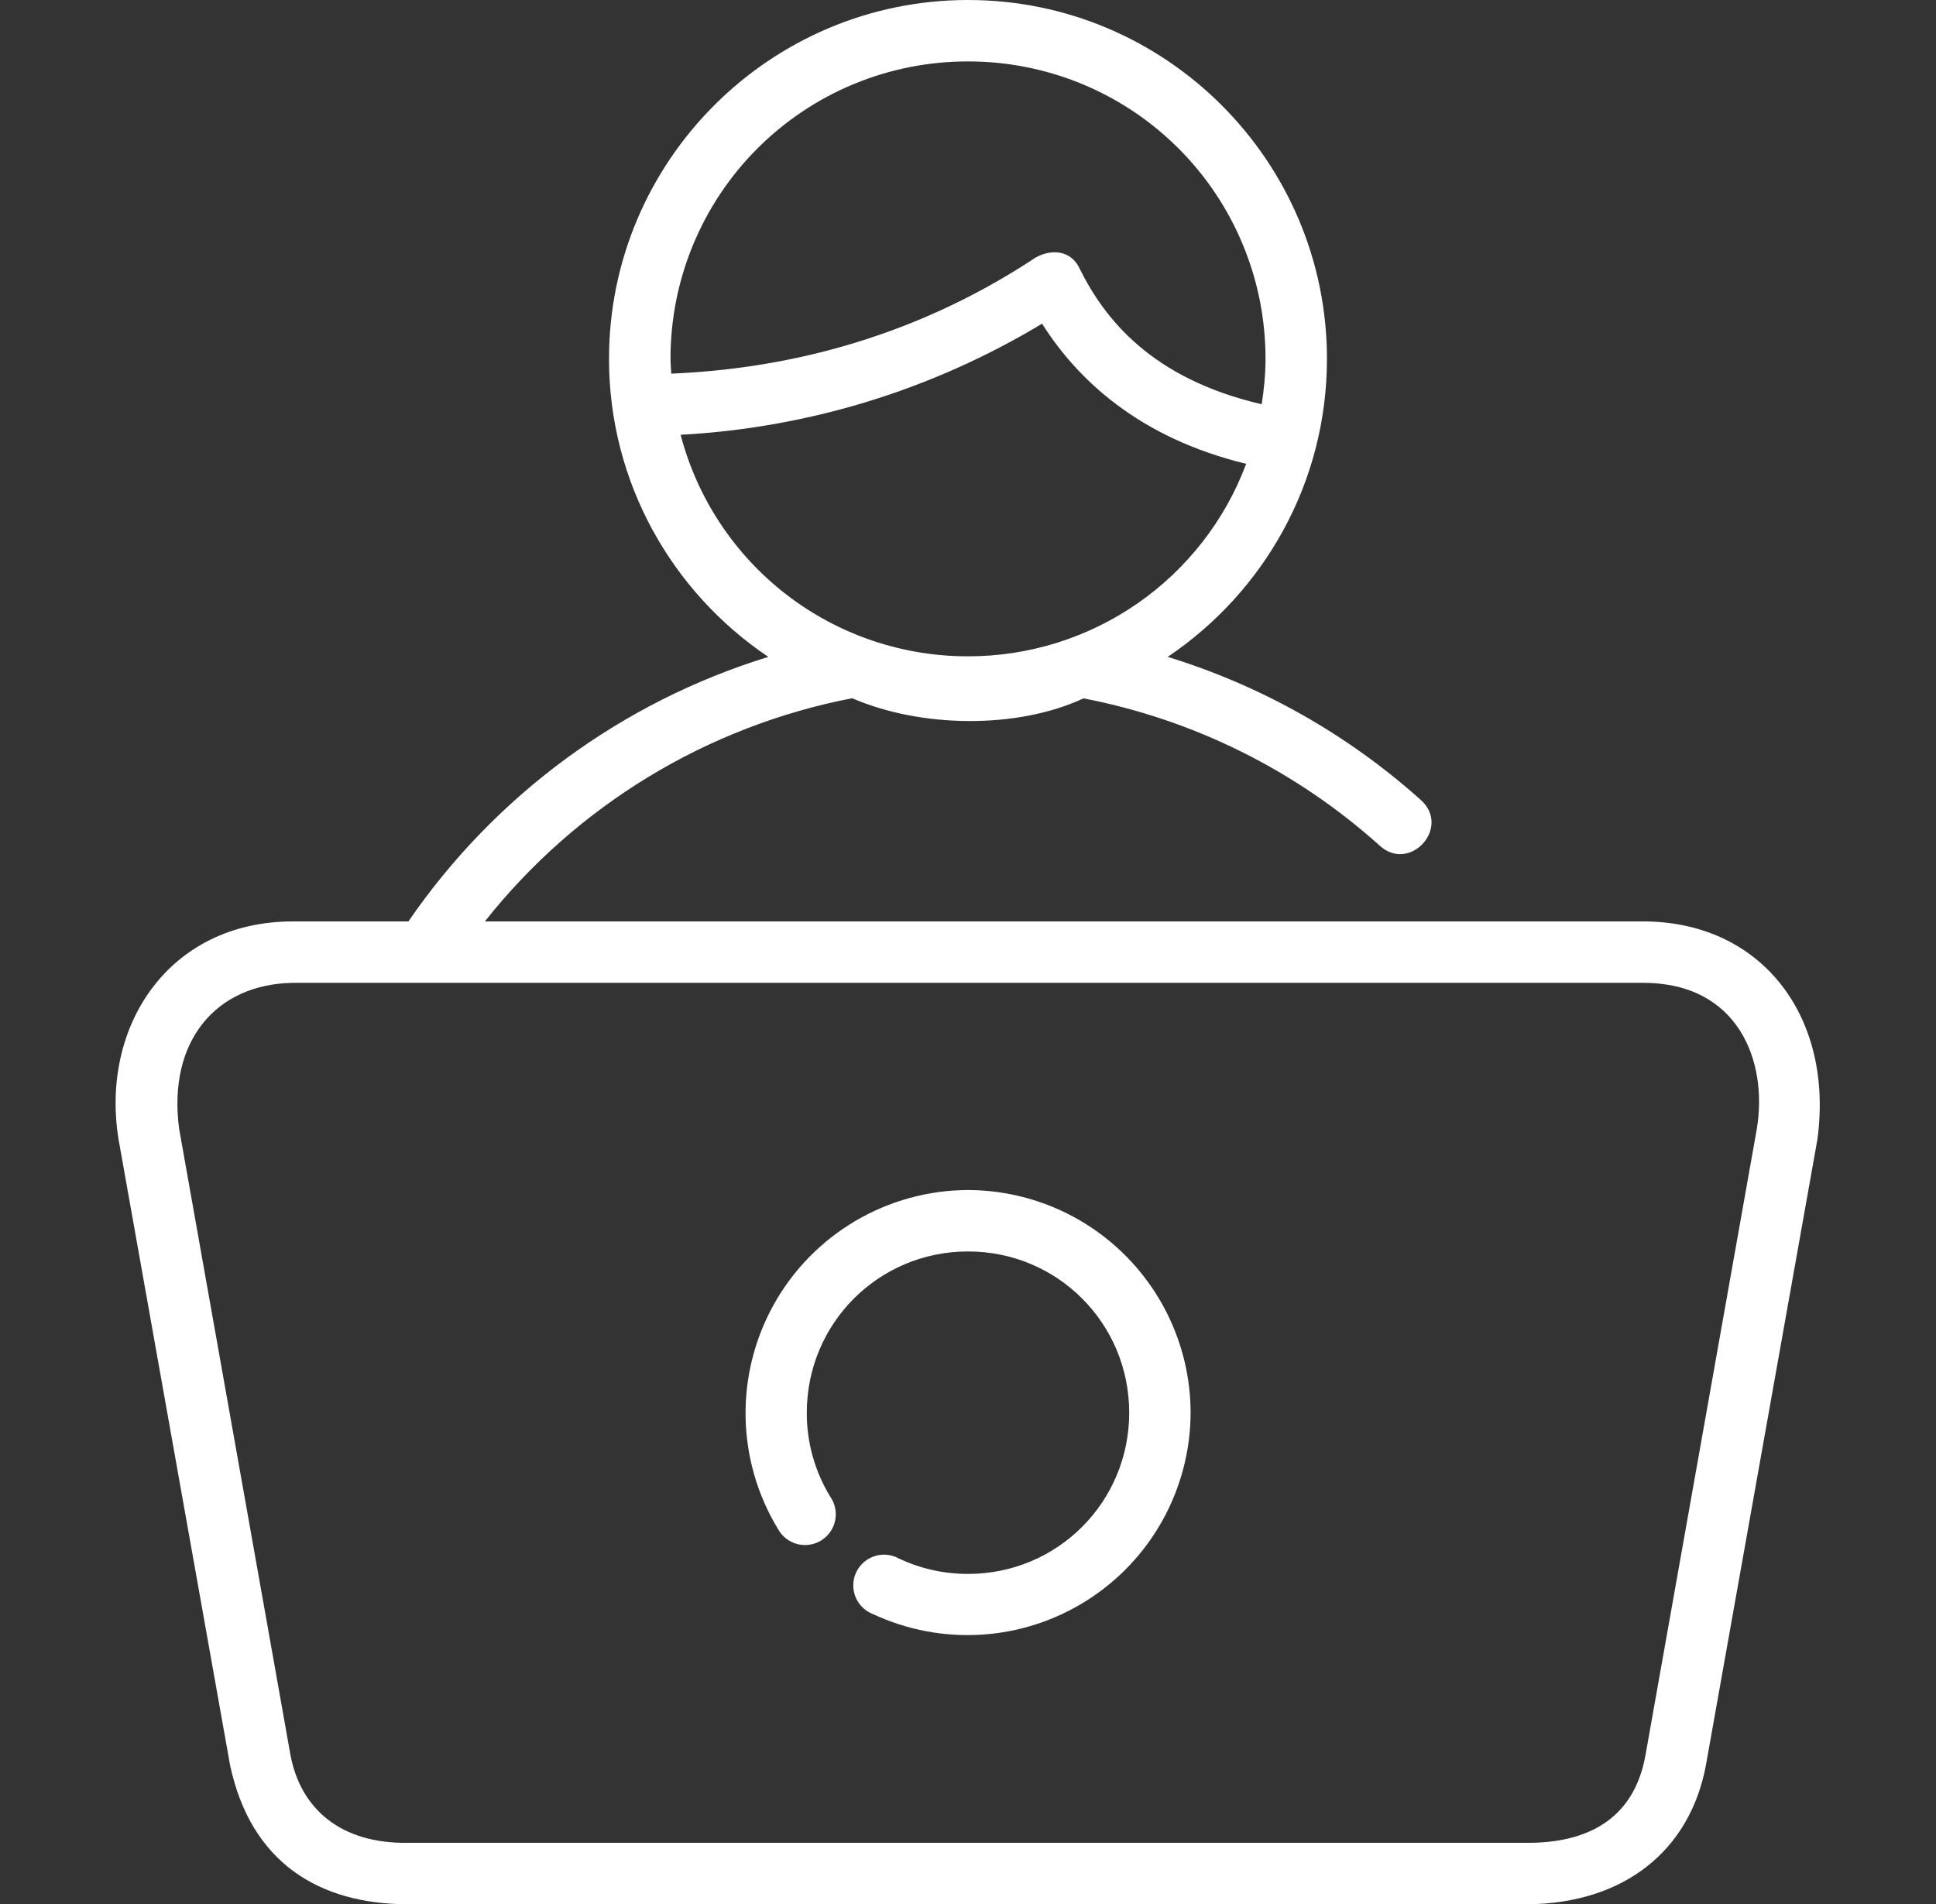 <svg width="61" height="60" viewBox="0 0 61 60" fill="none" xmlns="http://www.w3.org/2000/svg">
<rect x="0" y="0" width="61" height="60" fill="#333333" stroke="none"/>
<g clip-path="url(#clip0_1026_175)">
<path d="M30.502 37.501C29.256 37.504 28.034 37.839 26.959 38.47C25.885 39.101 24.998 40.007 24.389 41.093C23.78 42.18 23.471 43.409 23.492 44.655C23.514 45.9 23.866 47.118 24.513 48.182C24.576 48.298 24.662 48.4 24.765 48.481C24.869 48.562 24.988 48.622 25.115 48.656C25.242 48.69 25.375 48.697 25.505 48.678C25.635 48.659 25.76 48.614 25.872 48.545C25.984 48.476 26.081 48.385 26.157 48.278C26.233 48.17 26.286 48.048 26.313 47.92C26.34 47.791 26.341 47.658 26.315 47.529C26.29 47.4 26.238 47.277 26.163 47.169C25.674 46.371 25.417 45.453 25.421 44.517C25.421 41.7 27.685 39.436 30.502 39.436C33.319 39.436 35.579 41.7 35.579 44.517C35.579 47.334 33.319 49.598 30.502 49.598C29.723 49.598 28.991 49.426 28.336 49.119C28.22 49.052 28.091 49.011 27.958 48.996C27.825 48.982 27.691 48.995 27.563 49.036C27.435 49.076 27.317 49.142 27.217 49.23C27.116 49.318 27.034 49.426 26.977 49.547C26.92 49.669 26.889 49.8 26.886 49.934C26.882 50.068 26.906 50.201 26.956 50.325C27.007 50.449 27.082 50.561 27.178 50.654C27.274 50.748 27.388 50.82 27.513 50.867C28.583 51.366 29.761 51.587 30.939 51.511C32.116 51.435 33.256 51.063 34.252 50.43C35.249 49.798 36.07 48.924 36.64 47.891C37.21 46.858 37.511 45.697 37.514 44.517C37.511 42.658 36.77 40.876 35.456 39.561C34.142 38.246 32.361 37.506 30.502 37.501Z" fill="white"/>
<path d="M30.5 0C24.264 0 19.189 5.074 19.189 11.309C19.189 15.219 21.185 18.667 24.208 20.7C19.595 22.119 15.598 25.057 12.868 29.036H9.231C5.317 29.036 3.155 32.336 3.736 35.908L7.251 55.635C7.908 58.688 10.046 60.008 12.86 60.008H48.141C51.164 59.978 53.241 58.328 53.749 55.635L57.263 35.908C57.789 32.036 55.505 29.036 51.77 29.036H15.278C18.169 25.382 22.275 22.887 26.85 22.003C28.999 22.933 32.028 22.988 34.141 22.007C37.61 22.677 40.832 24.278 43.461 26.639C44.423 27.532 45.745 26.058 44.755 25.198C42.457 23.141 39.741 21.606 36.792 20.7C39.815 18.667 41.81 15.219 41.81 11.309C41.81 5.074 36.735 0 30.5 0ZM30.5 1.936C31.731 1.934 32.951 2.175 34.089 2.645C35.227 3.115 36.262 3.806 37.133 4.677C38.004 5.547 38.694 6.582 39.164 7.72C39.635 8.858 39.876 10.078 39.874 11.309C39.874 11.797 39.826 12.272 39.754 12.739C36.286 11.934 34.813 10.056 34.03 8.49C33.755 7.863 33.106 7.846 32.63 8.116C28.543 10.824 24.392 11.64 21.15 11.774C21.142 11.619 21.127 11.467 21.127 11.309C21.124 10.078 21.365 8.858 21.835 7.72C22.306 6.582 22.996 5.547 23.867 4.676C24.738 3.806 25.772 3.115 26.91 2.645C28.048 2.175 29.268 1.934 30.5 1.936ZM32.834 10.2C33.926 11.927 35.854 13.791 39.265 14.616C38.597 16.4 37.399 17.937 35.832 19.021C34.265 20.105 32.405 20.685 30.5 20.682C28.43 20.685 26.419 20.001 24.78 18.738C23.142 17.474 21.969 15.703 21.445 13.701C25.471 13.484 29.381 12.282 32.834 10.2ZM9.231 30.971H51.77C54.784 30.971 55.703 33.453 55.356 35.565L51.848 55.299C51.47 57.439 49.871 58.072 48.141 58.072H12.86C10.738 58.105 9.471 57.005 9.151 55.299L5.643 35.565C5.279 32.798 6.815 31.007 9.231 30.972V30.971Z" fill="white"/>
</g>
<defs>
<clipPath id="clip0_1026_175">
<rect width="60" height="60" fill="white" transform="translate(0.5)"/>
</clipPath>
</defs>
</svg>
